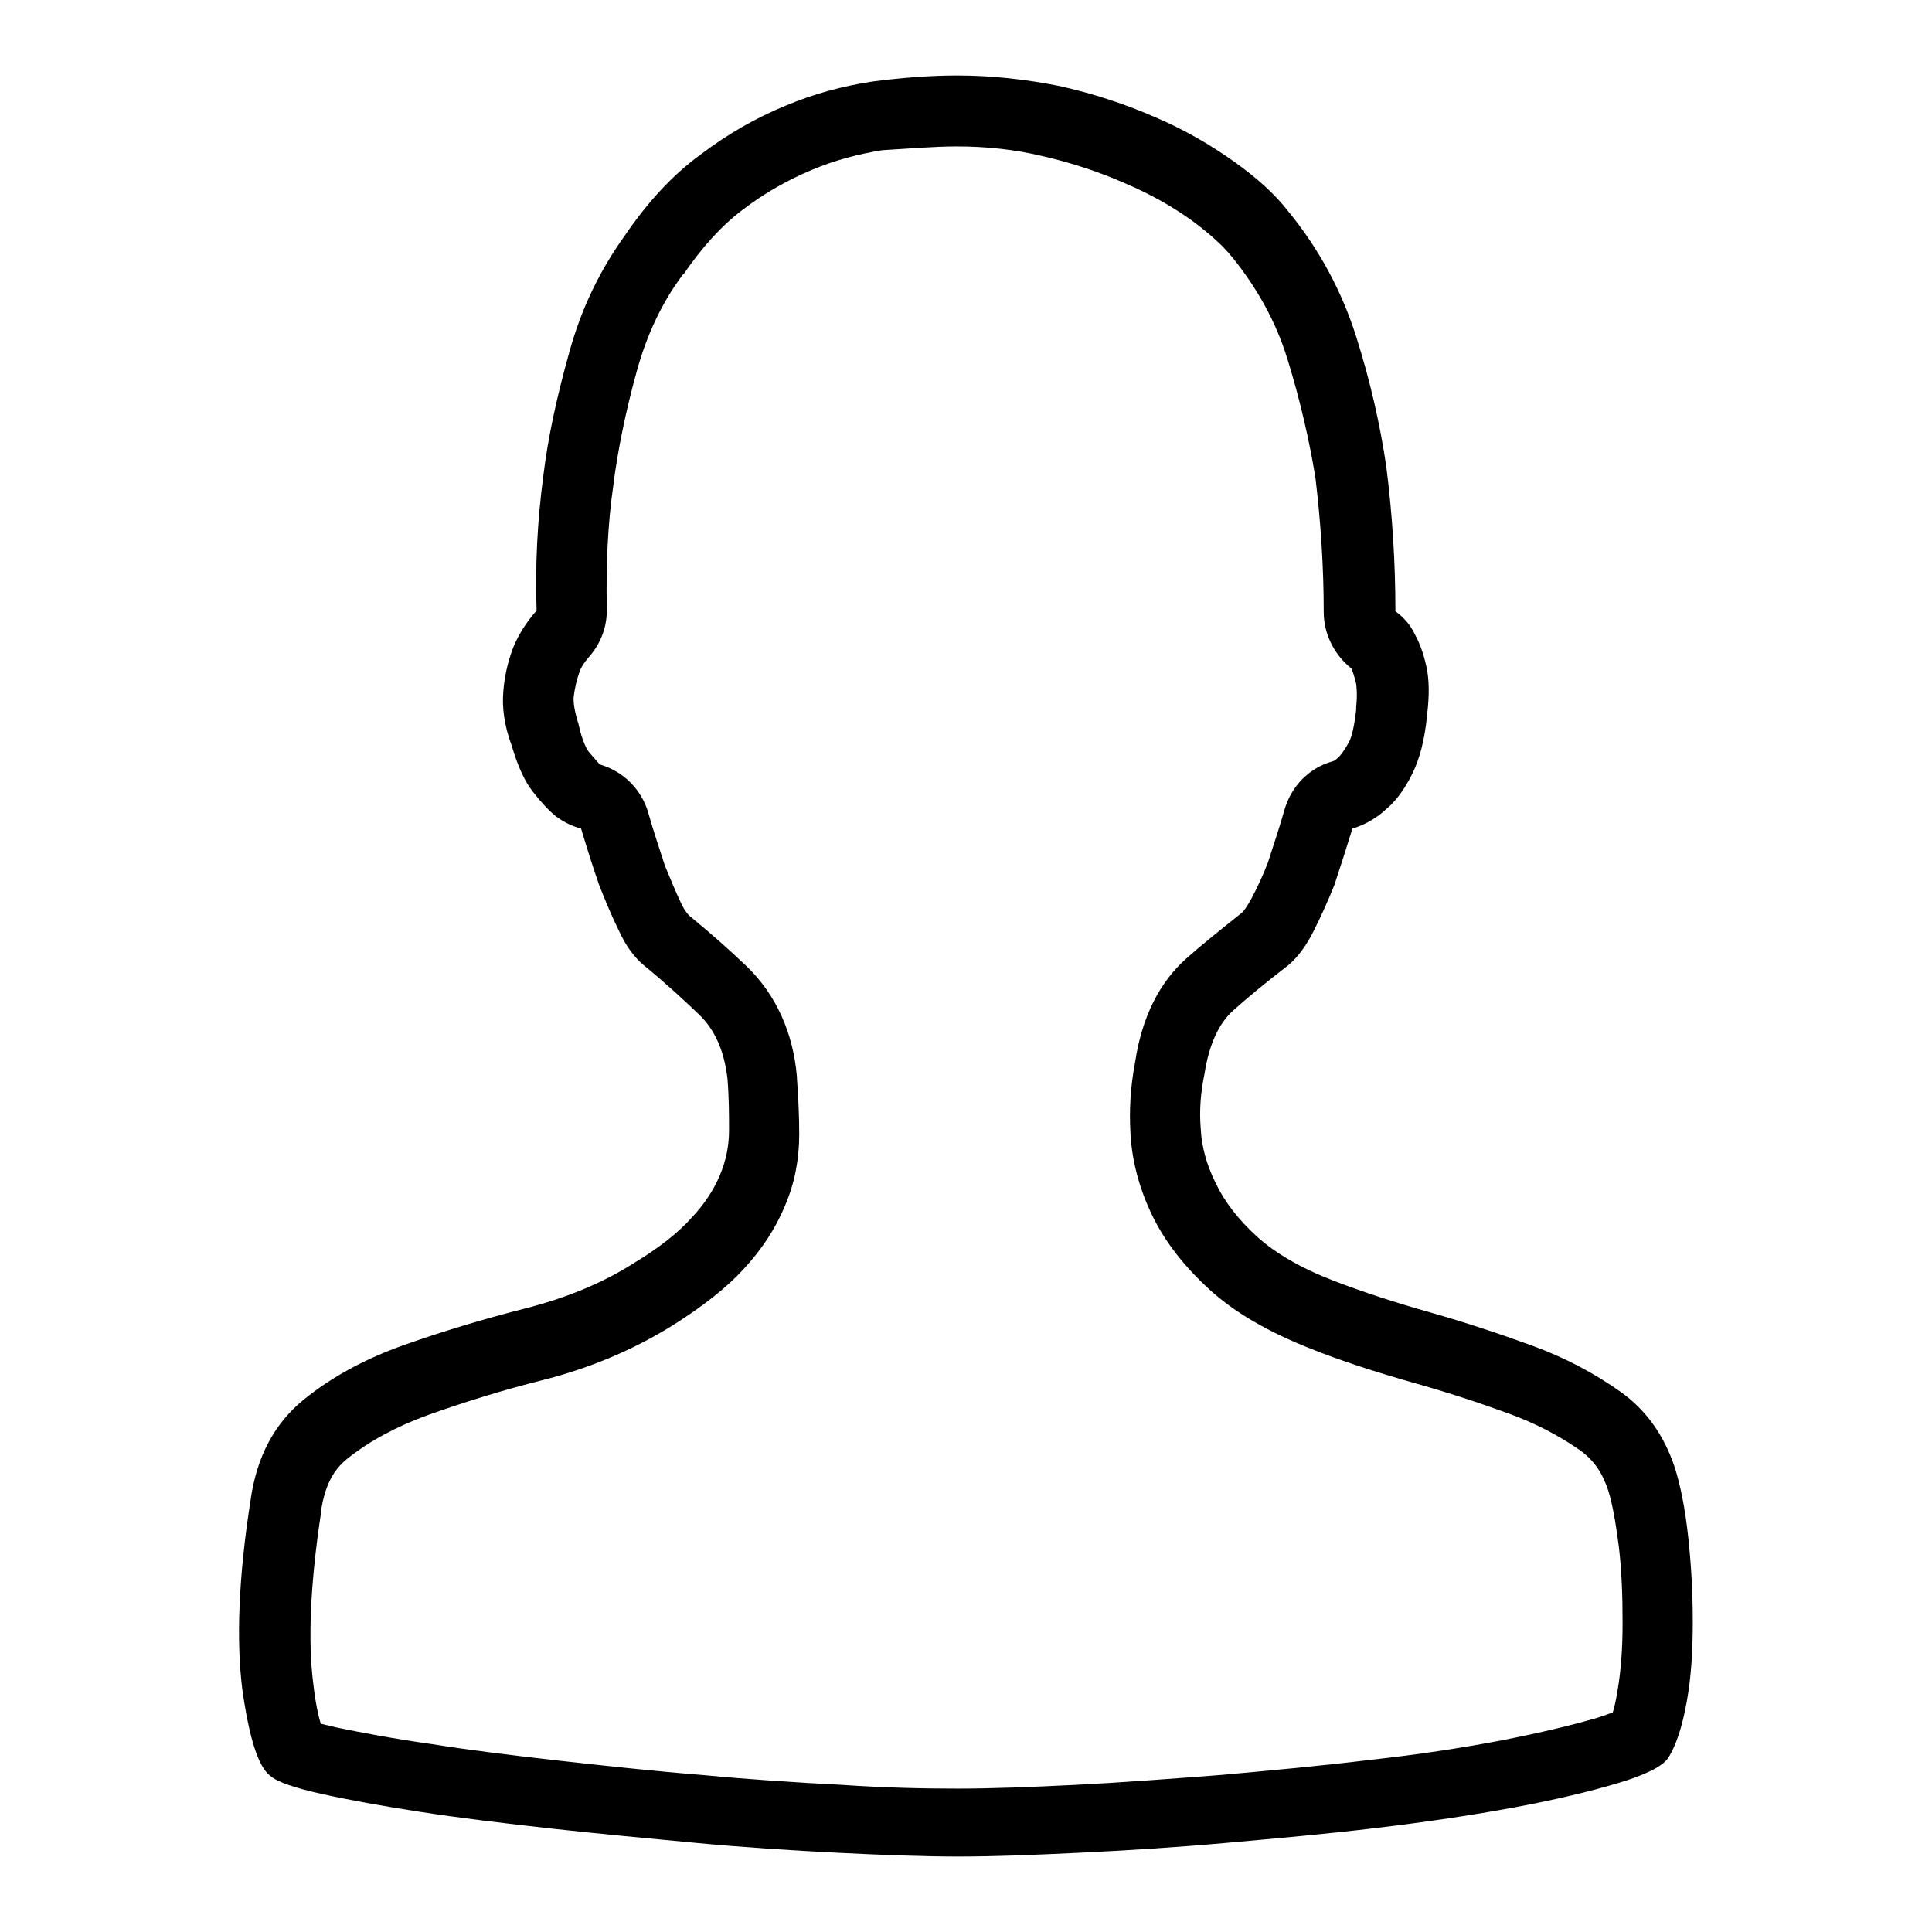 <?xml version="1.0" encoding="utf-8"?>
<!-- Svg Vector Icons : http://www.onlinewebfonts.com/icon -->
<!DOCTYPE svg PUBLIC "-//W3C//DTD SVG 1.1//EN" "http://www.w3.org/Graphics/SVG/1.1/DTD/svg11.dtd">
<svg version="1.1" xmlns="http://www.w3.org/2000/svg" xmlns:xlink="http://www.w3.org/1999/xlink" x="0px" y="0px" viewBox="0 0 256 256" enable-background="new 0 0 256 256" xml:space="preserve">
<g><g><path fill="#000000" d="M126.8,19.4c3.8,0,7.7,0.4,11.4,1.3c3.9,0.9,7.5,2.1,10.9,3.6c3.3,1.4,6.3,3.1,8.8,4.9c2.3,1.7,4.1,3.3,5.3,4.8c0,0,0.1,0.1,0.1,0.1c3.3,4.1,5.8,8.6,7.3,13.5c1.7,5.5,2.9,10.8,3.7,15.7c0.7,5.8,1.1,11.8,1.1,17.8c0,2.9,1.4,5.7,3.7,7.5c0,0.1,0.1,0.2,0.1,0.3c0,0,0.2,0.5,0.5,1.7c0,0.2,0.2,1.1,0,3.1c0,0.1,0,0.2,0,0.3c-0.3,2.9-0.8,4.1-1,4.4c-0.7,1.3-1.2,1.8-1.3,1.9c0,0,0,0,0,0c-0.5,0.5-0.8,0.6-0.9,0.6c-3.1,0.9-5.4,3.3-6.3,6.4c-0.7,2.5-1.5,4.8-2.2,7c-0.6,1.6-1.4,3.3-2.2,4.8c-0.6,1.1-1,1.6-1.2,1.8c-3,2.4-5.5,4.4-7.4,6.1c-3.5,3.1-5.9,7.7-6.8,13.8c-0.6,3.1-0.8,6.3-0.6,9.5c0.2,3.6,1.2,7.3,2.9,10.8c1.7,3.5,4.3,6.8,7.6,9.8c3.3,3,7.6,5.5,13.1,7.7c4.2,1.7,8.9,3.2,13.8,4.6c4.3,1.2,8.6,2.6,12.7,4.1c3.6,1.3,6.8,3,9.5,4.9c1.8,1.3,2.9,2.9,3.7,5.3c0.6,1.9,1,4.4,1.4,7.4c0.4,3.3,0.5,6.8,0.5,10.2c0,3.2-0.2,6.3-0.7,9.1c-0.2,1.2-0.4,2.1-0.6,2.7c-0.5,0.2-1.1,0.4-2,0.7c-3.4,1-7.6,2-12.7,3c-5.2,1-11.1,1.9-17.5,2.6c-6.5,0.8-13.2,1.4-19.8,2c-6.6,0.5-13.1,1-19.1,1.3c-6,0.3-11.3,0.5-15.7,0.5c-4.4,0-9.6-0.1-15.4-0.5c-5.9-0.3-12.1-0.7-18.4-1.3c-6.3-0.5-12.7-1.2-19-1.9c-6.2-0.7-11.9-1.4-16.9-2.2c-5-0.7-9.2-1.5-12.6-2.2c-0.9-0.2-1.6-0.4-2.1-0.5c-0.3-1-0.7-2.7-1-5.4c-0.7-5.5-0.4-13,1-22.3c0,0,0-0.1,0-0.2c0.6-4.5,2.3-6.2,3.5-7.2c3-2.4,6.6-4.3,10.7-5.8c4.8-1.7,9.9-3.3,15.1-4.6c6.4-1.6,12.2-4.1,17.2-7.2c4-2.5,7.2-5,9.5-7.5c2.5-2.7,4.3-5.5,5.5-8.4c1.3-3,1.9-6.2,1.9-9.5c0-2.2-0.1-4.7-0.3-7.4c0-0.1,0-0.1,0-0.2c-0.5-5.9-2.8-10.9-6.6-14.6c-2.3-2.2-4.9-4.5-7.7-6.8c-0.1-0.1-0.5-0.5-1-1.5c-0.8-1.7-1.5-3.4-2.2-5.1c-0.7-2.2-1.5-4.5-2.2-7c-0.9-3.1-3.3-5.5-6.4-6.4c0,0-0.1,0-0.1-0.1c-0.3-0.3-0.7-0.8-1.4-1.6c0,0-0.6-0.7-1.2-3c0-0.2-0.1-0.3-0.1-0.5C76,93.9,76,92.9,76,92.5c0.2-1.7,0.5-2.6,0.7-3.2c0-0.1,0.1-0.2,0.1-0.3c0.2-0.6,0.6-1.2,1.2-1.9c1.6-1.8,2.5-4.1,2.4-6.6c-0.1-5.4,0.1-11,0.9-16.4c0,0,0,0,0-0.1c0.6-4.5,1.6-9.5,3.1-14.9c1.3-4.7,3.3-9,6-12.6c0-0.1,0.1-0.1,0.2-0.2c2.4-3.5,5-6.4,7.8-8.5c3-2.3,6.1-4,9.2-5.3c3.1-1.3,6.2-2.1,9.3-2.6C120.4,19.7,123.7,19.4,126.8,19.4 M126.8,10c-3.6,0-7.3,0.3-11.2,0.8c-3.9,0.6-7.7,1.6-11.5,3.2c-3.9,1.6-7.6,3.7-11.3,6.5c-3.7,2.7-7,6.3-10,10.7c-3.3,4.6-5.8,9.7-7.4,15.6C73.8,52.5,72.6,58,72,63c-0.8,6-1.1,11.9-0.9,17.9c-1.4,1.6-2.4,3.2-3.1,4.9c-0.6,1.6-1.1,3.4-1.3,5.7c-0.2,2.2,0.1,4.6,1.1,7.3c0.8,2.7,1.7,4.7,2.8,6.1c1.1,1.4,2.1,2.5,3.1,3.3c1.1,0.8,2.2,1.3,3.3,1.6c0.8,2.7,1.6,5.2,2.4,7.5c0.8,2,1.6,4,2.6,6c0.9,2,2,3.5,3.3,4.6c2.7,2.2,5.1,4.4,7.3,6.5c2.2,2.1,3.4,5,3.8,8.6c0.2,2.5,0.2,4.8,0.2,6.8s-0.4,4-1.2,5.9c-0.8,1.9-2,3.8-3.8,5.7c-1.7,1.9-4.2,3.9-7.5,5.9c-4.2,2.7-9.1,4.7-14.6,6.1c-5.5,1.4-10.8,3-15.9,4.8c-5.1,1.8-9.6,4.2-13.4,7.3s-6.2,7.5-7,13.3c-1.6,10.2-1.9,18.5-1.1,25c0.9,6.4,2.1,10.3,3.7,11.5c0.9,0.8,3.2,1.6,6.8,2.4c3.6,0.8,8,1.6,13.2,2.4c5.2,0.8,11,1.5,17.3,2.2c6.4,0.7,12.8,1.3,19.2,1.9c6.4,0.6,12.7,1,18.7,1.3c6,0.3,11.3,0.5,15.9,0.5c4.6,0,9.9-0.2,16.1-0.5c6.2-0.3,12.7-0.7,19.4-1.3c6.7-0.6,13.5-1.2,20.1-2c6.7-0.8,12.7-1.7,18.1-2.7c5.4-1,10-2.1,13.7-3.2c3.7-1.1,5.9-2.2,6.7-3.3c1.1-1.7,1.9-4.2,2.5-7.5c0.6-3.3,0.8-6.8,0.8-10.6c0-3.8-0.2-7.5-0.6-11.2c-0.4-3.7-1-6.8-1.8-9.3c-1.4-4.2-3.8-7.6-7.2-10c-3.4-2.4-7.3-4.5-11.7-6.1c-4.4-1.6-8.9-3.1-13.5-4.4c-4.6-1.3-8.9-2.7-12.8-4.2c-4.4-1.7-7.8-3.7-10.2-5.9c-2.4-2.2-4.2-4.5-5.4-7c-1.2-2.4-1.9-4.9-2-7.3c-0.2-2.4,0-4.8,0.5-7.2c0.6-3.9,1.9-6.7,3.8-8.4s4.3-3.7,7.3-6c1.3-1.1,2.4-2.6,3.4-4.6c1-2,1.9-4,2.7-6c0.8-2.4,1.6-4.9,2.4-7.5c1.6-0.5,3.1-1.3,4.5-2.6c1.3-1.1,2.4-2.6,3.4-4.6c1-2,1.7-4.6,2-7.9c0.3-2.5,0.3-4.6-0.1-6.4s-0.9-3.1-1.5-4.2c-0.6-1.3-1.5-2.3-2.6-3.1c0-6.4-0.4-12.8-1.2-19.1c-0.8-5.5-2.1-11.3-4-17.3c-1.9-6-4.9-11.6-9-16.6c-1.7-2.2-4.1-4.4-7.2-6.6c-3.1-2.2-6.5-4.2-10.5-5.9c-3.9-1.7-8.1-3.1-12.6-4.1C135.9,10.5,131.4,10,126.8,10L126.8,10z"/></g></g>
</svg>